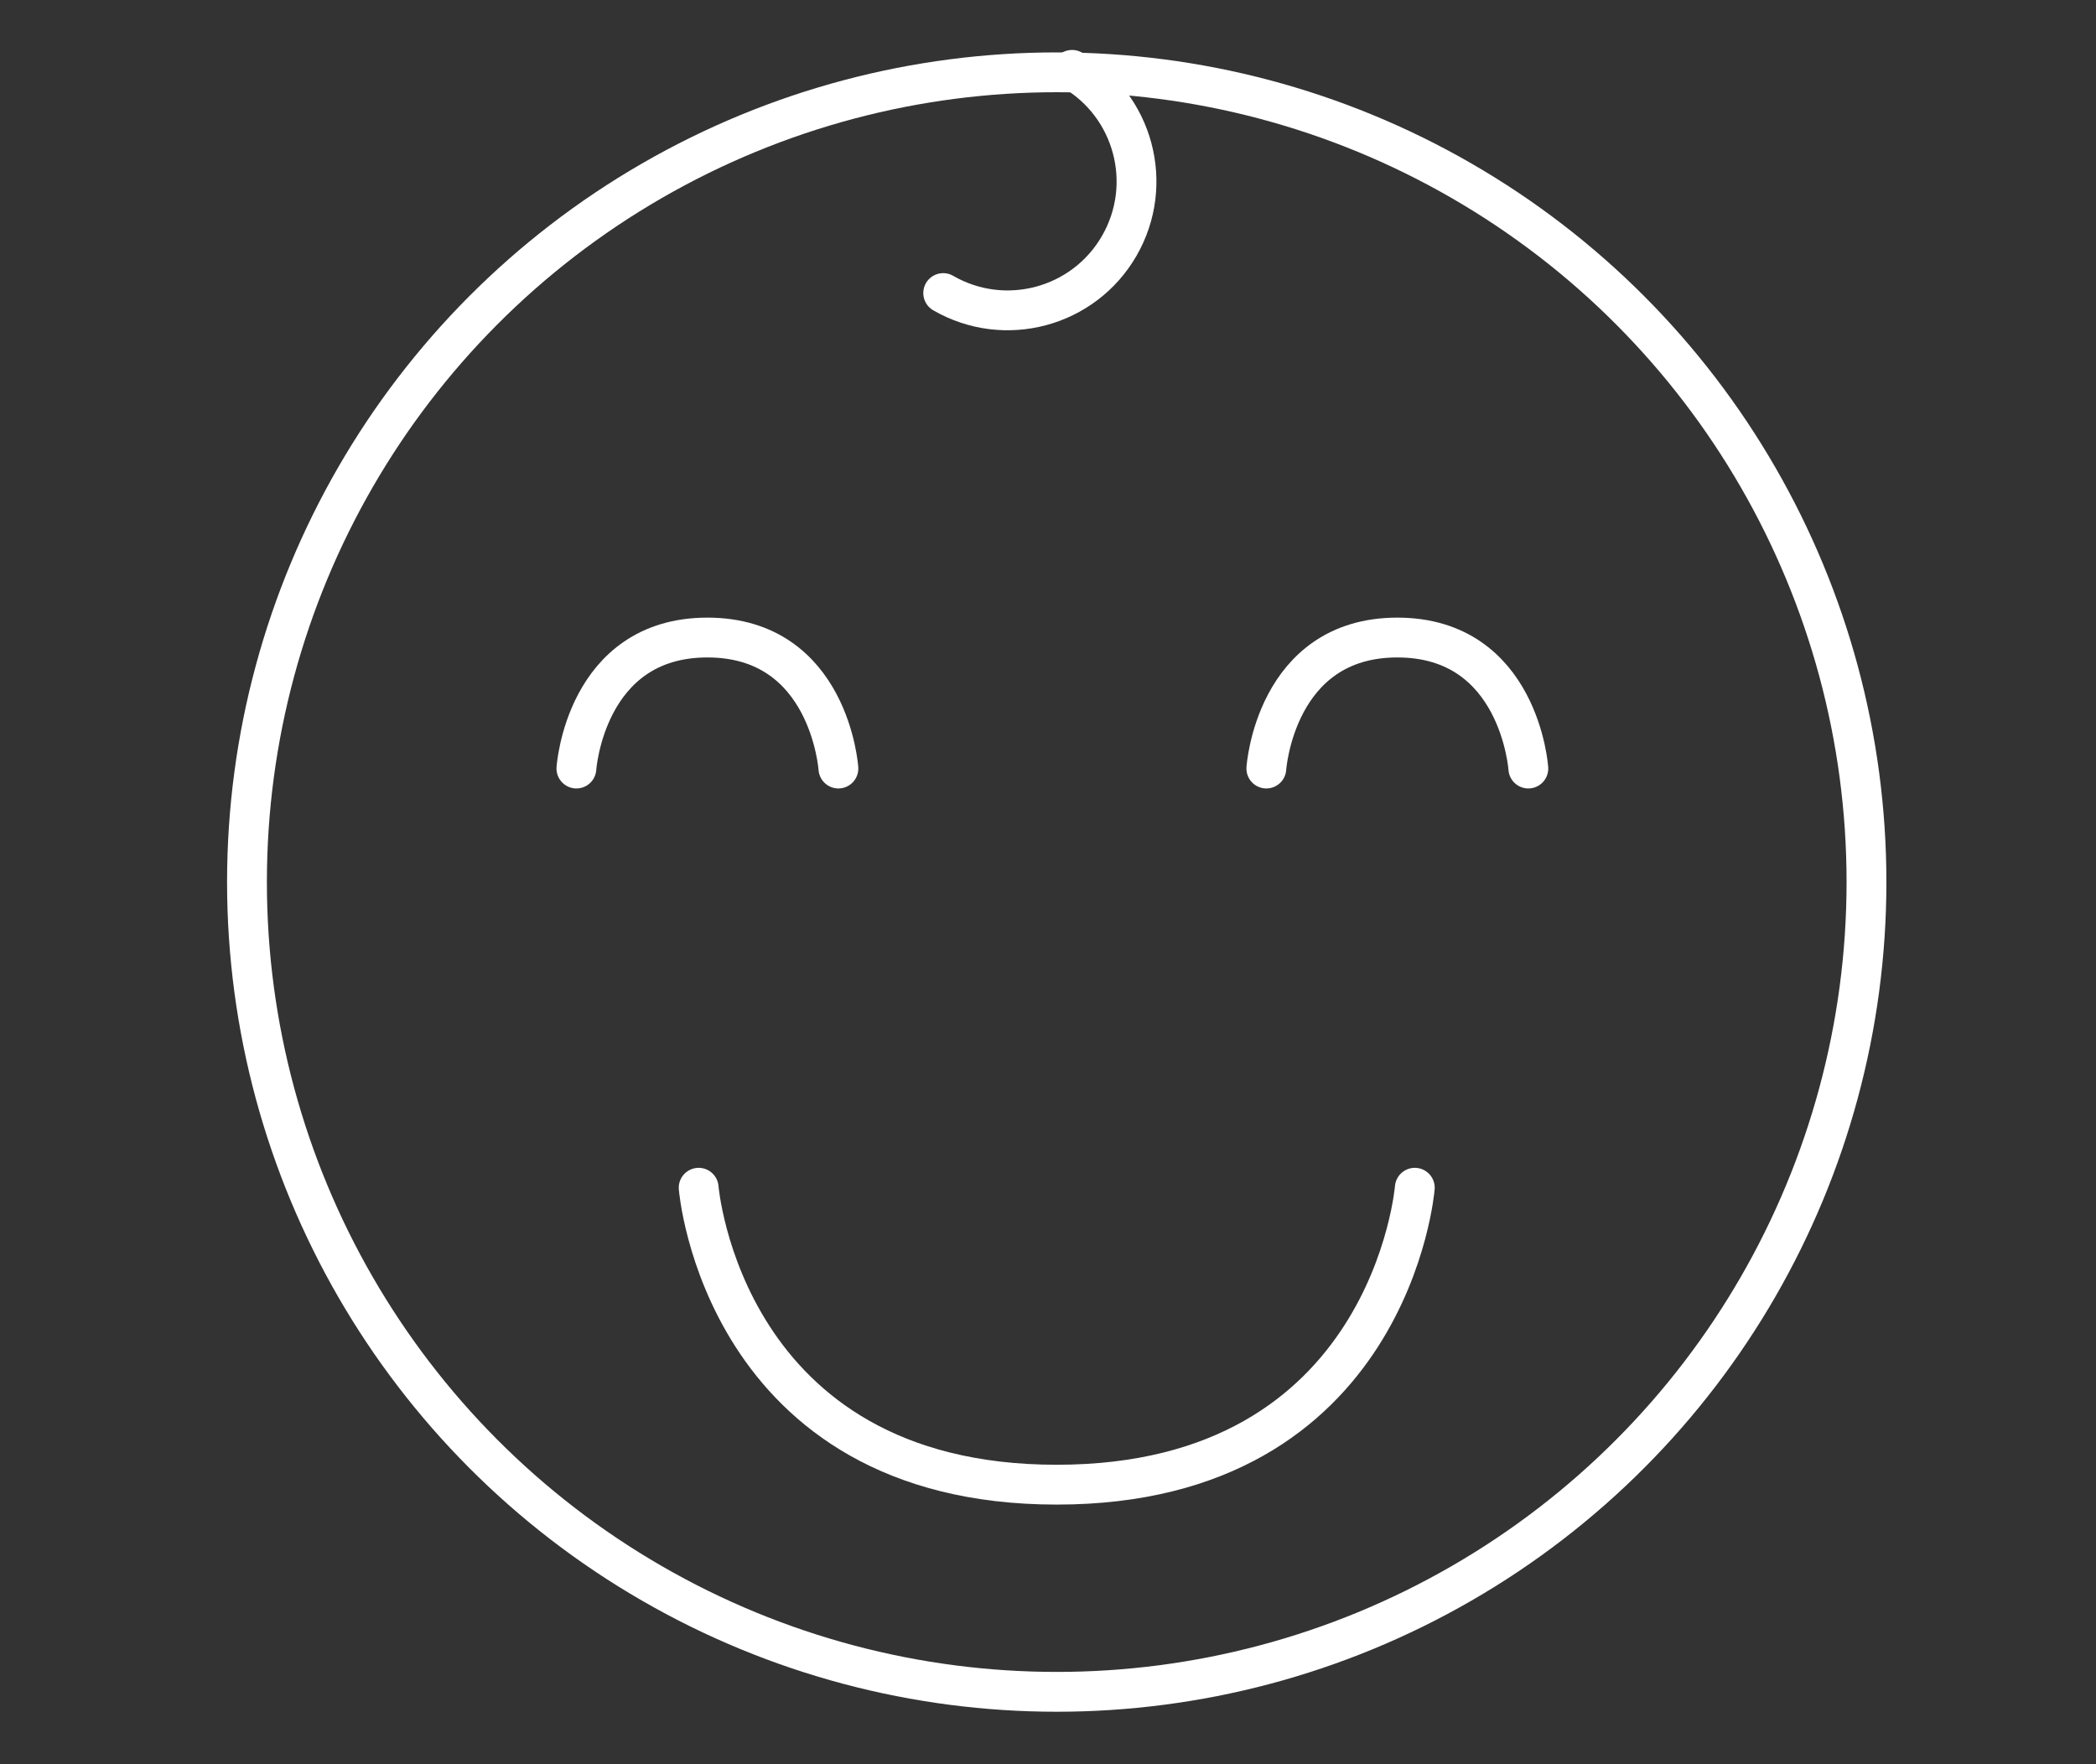 <svg width="120" height="101" viewBox="0 0 120 101" fill="none" xmlns="http://www.w3.org/2000/svg">
<rect x="0" y="0" width="120" height="101" fill="#333333" stroke="none"/>
<circle cx="60.5" cy="50.5" r="46.36" stroke="white" stroke-width="2.28"/>
<path d="M54 16.778C57.529 18.816 62.041 17.607 64.078 14.078C66.116 10.549 64.907 6.037 61.378 4" stroke="white" stroke-width="2.28" stroke-linecap="round"/>
<path d="M33 44C33 44 33.5 36.5 40.5 36.5C47.5 36.5 48 44 48 44" stroke="white" stroke-width="2.28" stroke-linecap="round"/>
<path d="M72.5 44C72.5 44 73 36.5 80 36.5C87 36.5 87.5 44 87.5 44" stroke="white" stroke-width="2.28" stroke-linecap="round"/>
<path d="M40 68C40 68 41.367 85 60.5 85C79.633 85 81 68 81 68" stroke="white" stroke-width="2.28" stroke-linecap="round"/>
</svg>
